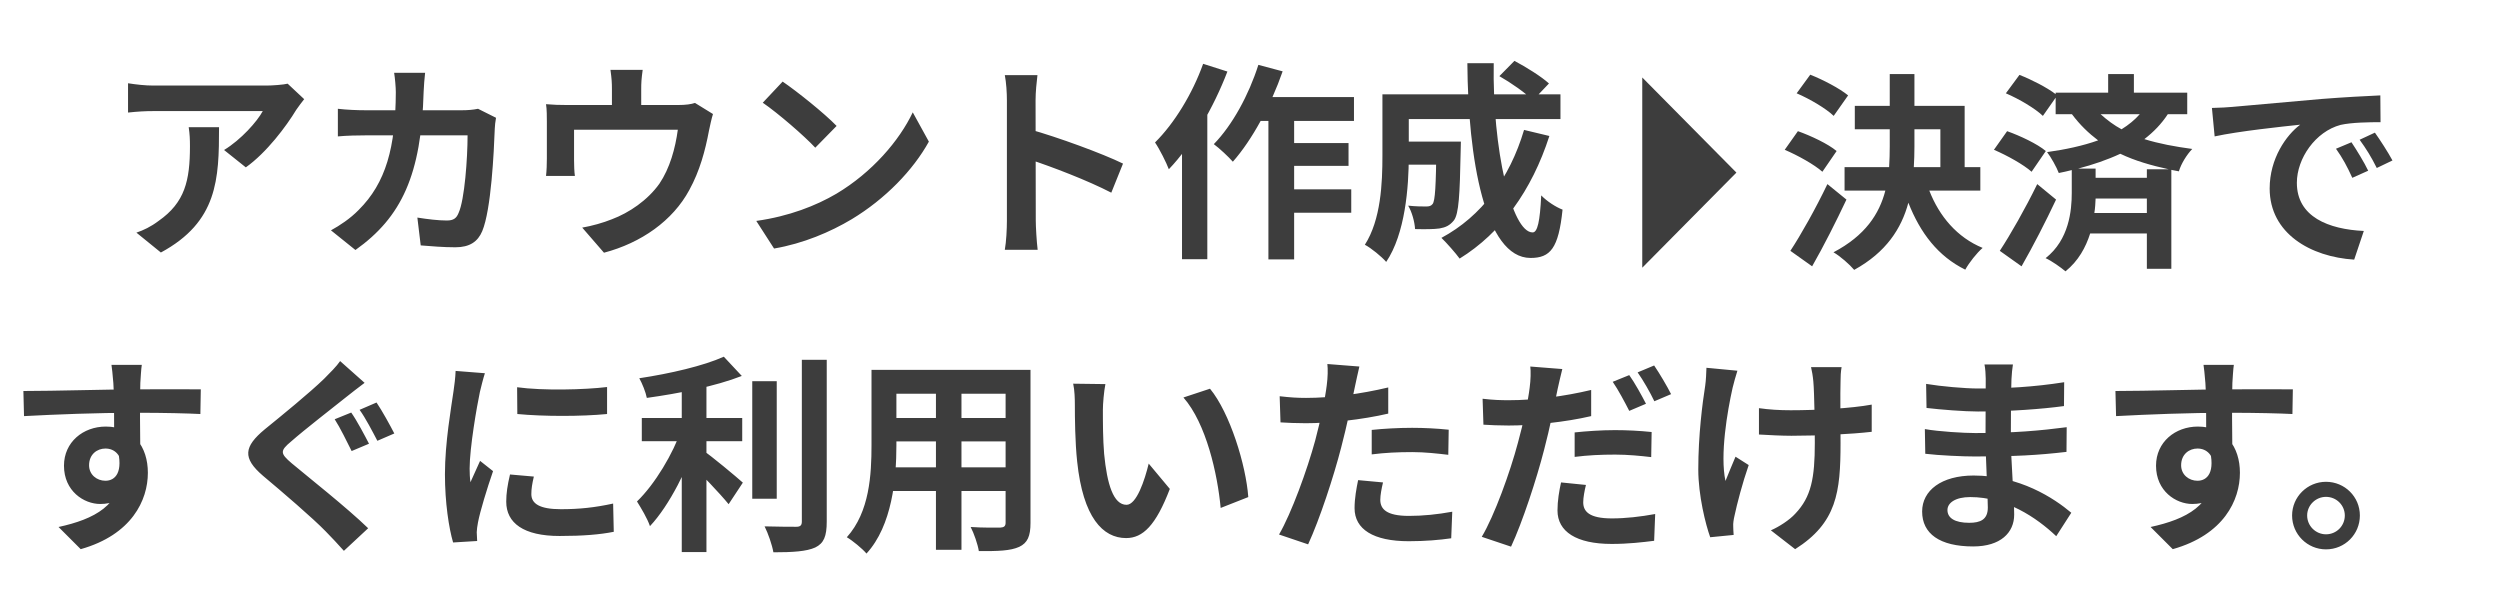 <svg width="239" height="57" viewBox="0 0 239 57" fill="none" xmlns="http://www.w3.org/2000/svg">
<path d="M13.556 34.88C13.496 35.22 13.436 36.28 13.416 36.6C13.356 37.92 13.396 42 13.416 43.6L10.916 42.76C10.916 41.52 10.916 37.68 10.836 36.62C10.776 35.82 10.696 35.14 10.656 34.88H13.556ZM2.236 37.38C5.216 37.38 10.496 37.22 12.996 37.22C15.036 37.22 18.076 37.2 19.196 37.22L19.156 39.58C17.916 39.52 15.876 39.46 12.936 39.46C9.296 39.46 5.316 39.62 2.296 39.78L2.236 37.38ZM13.076 43.3C13.076 46.56 11.876 48.18 9.576 48.18C8.036 48.18 6.116 46.96 6.116 44.52C6.116 42.26 7.956 40.78 10.116 40.78C12.756 40.78 14.136 42.72 14.136 45.2C14.136 47.82 12.596 51.12 7.716 52.5L5.596 50.38C8.996 49.64 11.656 48.3 11.656 44.8C11.656 43.5 10.956 42.88 10.076 42.88C9.296 42.88 8.516 43.42 8.516 44.48C8.516 45.38 9.256 45.96 10.076 45.96C11.016 45.96 11.836 45.16 11.196 42.78L13.076 43.3ZM33.576 39.44C34.116 40.2 34.896 41.68 35.276 42.42L33.616 43.12C33.196 42.28 32.516 40.88 31.996 40.08L33.576 39.44ZM35.996 38.48C36.516 39.24 37.316 40.7 37.696 41.44L36.076 42.14C35.636 41.3 34.936 39.94 34.376 39.18L35.996 38.48ZM34.856 36.6C34.236 37.06 33.576 37.58 33.096 37.96C31.796 39 29.156 41.04 27.836 42.2C26.756 43.1 26.776 43.34 27.876 44.28C29.376 45.54 33.156 48.52 35.196 50.5L32.876 52.66C32.316 52.02 31.716 51.4 31.136 50.8C29.916 49.54 26.976 47.02 25.136 45.48C23.156 43.78 23.316 42.7 25.316 41.04C26.896 39.76 29.616 37.54 30.976 36.22C31.536 35.66 32.196 35 32.516 34.52L34.856 36.6ZM49.436 37.02C51.896 37.36 55.896 37.26 58.036 37V39.58C55.596 39.82 51.956 39.82 49.456 39.58L49.436 37.02ZM51.036 45.56C50.876 46.24 50.796 46.72 50.796 47.24C50.796 48.14 51.576 48.68 53.616 48.68C55.396 48.68 56.876 48.52 58.616 48.14L58.676 50.84C57.376 51.1 55.756 51.24 53.496 51.24C50.056 51.24 48.396 50 48.396 47.96C48.396 47.16 48.516 46.38 48.756 45.36L51.036 45.56ZM46.356 35.68C46.216 36.1 45.956 37.12 45.876 37.48C45.596 38.8 44.896 42.8 44.896 44.8C44.896 45.2 44.916 45.7 44.976 46.1C45.276 45.42 45.596 44.74 45.896 44.06L47.136 45.04C46.556 46.72 45.896 48.88 45.696 49.94C45.636 50.24 45.576 50.68 45.576 50.88C45.596 51.1 45.596 51.44 45.616 51.72L43.316 51.86C42.916 50.5 42.536 48.06 42.536 45.34C42.536 42.32 43.136 38.96 43.356 37.4C43.436 36.86 43.536 36.1 43.556 35.46L46.356 35.68ZM61.356 39.96H70.956V42.18H61.356V39.96ZM71.916 36.44H74.256V47.68H71.916V36.44ZM65.176 36H67.536V52.78H65.176V36ZM76.656 34.4H79.036V49.86C79.036 51.28 78.756 51.94 77.936 52.34C77.096 52.72 75.776 52.8 73.936 52.8C73.816 52.1 73.436 51 73.096 50.32C74.416 50.36 75.696 50.36 76.116 50.36C76.496 50.36 76.656 50.24 76.656 49.86V34.4ZM69.196 34.1L70.916 35.94C68.376 36.94 64.856 37.62 61.836 38.04C61.736 37.5 61.396 36.66 61.116 36.16C64.036 35.72 67.256 34.98 69.196 34.1ZM65.156 41.02L66.776 41.72C65.776 44.72 64.016 48.3 62.136 50.3C61.896 49.58 61.296 48.58 60.896 47.94C62.616 46.28 64.356 43.36 65.156 41.02ZM67.176 43.04C67.956 43.54 70.436 45.62 71.016 46.14L69.656 48.2C68.776 47.12 66.916 45.18 65.936 44.28L67.176 43.04ZM84.696 35.36H96.976V37.64H84.696V35.36ZM84.696 39.96H97.016V42.2H84.696V39.96ZM84.656 44.68H97.096V46.94H84.656V44.68ZM83.316 35.36H85.696V42.56C85.696 45.74 85.296 50.24 82.836 52.92C82.456 52.46 81.476 51.66 80.956 51.36C83.136 48.94 83.316 45.36 83.316 42.54V35.36ZM96.136 35.36H98.516V49.98C98.516 51.26 98.236 51.9 97.436 52.28C96.596 52.66 95.396 52.7 93.576 52.68C93.476 52.04 93.116 51 92.796 50.38C93.936 50.46 95.256 50.44 95.616 50.44C95.996 50.42 96.136 50.3 96.136 49.96V35.36ZM89.476 36.26H91.916V52.56H89.476V36.26ZM105.676 36.72C105.536 37.42 105.436 38.6 105.436 39.16C105.436 40.46 105.436 41.94 105.556 43.4C105.836 46.28 106.436 48.26 107.696 48.26C108.656 48.26 109.436 45.9 109.816 44.32L111.836 46.74C110.496 50.24 109.256 51.44 107.656 51.44C105.436 51.44 103.536 49.48 102.976 44.12C102.776 42.28 102.756 39.92 102.756 38.7C102.756 38.16 102.736 37.3 102.596 36.68L105.676 36.72ZM115.676 37.16C117.576 39.46 119.116 44.46 119.336 47.52L116.696 48.56C116.396 45.32 115.316 40.48 113.136 38L115.676 37.16ZM129.956 35.04C129.816 35.6 129.636 36.5 129.536 36.94C129.256 38.3 128.756 40.74 128.216 42.78C127.496 45.58 126.156 49.66 125.056 52.04L122.276 51.1C123.456 49.08 124.976 44.9 125.736 42.1C126.236 40.22 126.696 38.02 126.836 36.84C126.936 36.1 126.956 35.28 126.896 34.8L129.956 35.04ZM124.856 38.04C127.296 38.04 130.116 37.66 132.716 37.04V39.54C130.236 40.12 127.096 40.46 124.836 40.46C123.856 40.46 123.116 40.42 122.416 40.38L122.336 37.88C123.376 38 124.036 38.04 124.856 38.04ZM131.136 41.1C132.256 40.98 133.696 40.9 134.996 40.9C136.136 40.9 137.336 40.96 138.496 41.08L138.456 43.48C137.436 43.36 136.216 43.22 135.016 43.22C133.636 43.22 132.396 43.28 131.136 43.44V41.1ZM132.216 46.12C132.076 46.7 131.956 47.34 131.956 47.78C131.956 48.66 132.536 49.32 134.696 49.32C136.036 49.32 137.416 49.18 138.836 48.92L138.736 51.46C137.616 51.62 136.276 51.74 134.676 51.74C131.296 51.74 129.496 50.6 129.496 48.58C129.496 47.64 129.676 46.68 129.836 45.9L132.216 46.12ZM149.356 35.28C149.216 35.82 149.016 36.72 148.916 37.16C148.636 38.52 148.156 40.98 147.616 43C146.896 45.8 145.556 49.9 144.456 52.26L141.656 51.32C142.856 49.32 144.376 45.12 145.116 42.32C145.636 40.44 146.096 38.26 146.236 37.06C146.336 36.32 146.356 35.5 146.296 35.04L149.356 35.28ZM144.256 38.26C146.696 38.26 149.516 37.9 152.116 37.28V39.78C149.636 40.36 146.496 40.68 144.236 40.68C143.256 40.68 142.516 40.64 141.816 40.6L141.736 38.12C142.776 38.24 143.436 38.26 144.256 38.26ZM150.536 41.34C151.656 41.22 153.076 41.12 154.396 41.12C155.536 41.12 156.736 41.18 157.896 41.3L157.856 43.7C156.836 43.58 155.616 43.46 154.416 43.46C153.016 43.46 151.796 43.52 150.536 43.68V41.34ZM151.616 46.36C151.476 46.92 151.356 47.58 151.356 48.02C151.356 48.9 151.936 49.56 154.096 49.56C155.416 49.56 156.816 49.4 158.236 49.14L158.136 51.7C157.016 51.84 155.676 52 154.076 52C150.696 52 148.896 50.82 148.896 48.8C148.896 47.88 149.056 46.92 149.236 46.12L151.616 46.36ZM155.756 35.86C156.276 36.58 156.976 37.86 157.356 38.6L155.756 39.28C155.336 38.46 154.716 37.28 154.176 36.5L155.756 35.86ZM158.136 34.94C158.656 35.7 159.396 36.96 159.756 37.68L158.156 38.36C157.756 37.52 157.096 36.36 156.556 35.6L158.136 34.94ZM176.056 35.1C175.976 35.54 175.956 36.02 175.956 36.48C175.916 37.4 175.956 41.18 175.956 42.36C175.956 47.06 175.596 49.98 171.616 52.5L169.296 50.7C170.076 50.36 171.076 49.72 171.636 49.1C173.156 47.5 173.496 45.7 173.496 42.34C173.496 40.84 173.456 37.6 173.356 36.48C173.316 36 173.216 35.42 173.136 35.1H176.056ZM168.156 39.02C169.136 39.16 170.116 39.22 171.196 39.22C173.776 39.22 176.976 39.04 178.936 38.68V41.28C177.036 41.5 173.956 41.66 171.256 41.66C170.376 41.66 169.156 41.6 168.156 41.54V39.02ZM166.096 35.44C165.936 35.94 165.736 36.66 165.636 37.08C165.136 39.3 164.416 43.5 164.956 45.98C165.216 45.36 165.596 44.38 165.916 43.66L167.176 44.46C166.576 46.18 166.056 48.18 165.816 49.32C165.736 49.64 165.676 50.08 165.696 50.3C165.696 50.52 165.716 50.86 165.736 51.14L163.496 51.36C163.056 50.14 162.356 47.36 162.356 44.88C162.356 41.6 162.756 38.52 163.016 36.88C163.096 36.34 163.116 35.66 163.136 35.16L166.096 35.44ZM192.436 34.84C192.376 35.24 192.316 35.74 192.296 36.26C192.256 37.28 192.236 40.12 192.236 41.8C192.236 44 192.556 47.62 192.556 49.2C192.556 50.92 191.256 52.24 188.636 52.24C185.436 52.24 183.756 51.02 183.756 48.9C183.756 46.88 185.616 45.46 188.676 45.46C193.076 45.46 196.356 47.62 198.016 49.02L196.576 51.26C194.676 49.46 191.776 47.52 188.356 47.52C186.956 47.52 186.176 48.06 186.176 48.76C186.176 49.52 186.876 49.98 188.256 49.98C189.316 49.98 190.036 49.68 190.036 48.52C190.036 47.32 189.816 43.74 189.816 41.8C189.816 39.88 189.836 37.34 189.836 36.2C189.836 35.84 189.796 35.22 189.716 34.84H192.436ZM184.136 36.7C185.556 36.94 187.856 37.14 189.076 37.14C191.796 37.14 194.416 37 197.336 36.54L197.316 38.82C195.276 39.1 192.096 39.34 189.096 39.34C187.816 39.34 185.496 39.16 184.176 39L184.136 36.7ZM184.016 41.02C185.336 41.26 187.776 41.4 188.836 41.4C192.536 41.4 195.116 41.16 197.576 40.84L197.556 43.2C194.796 43.52 192.616 43.64 188.816 43.64C187.636 43.64 185.376 43.54 184.056 43.38L184.016 41.02ZM213.556 34.88C213.496 35.22 213.436 36.28 213.416 36.6C213.356 37.92 213.396 42 213.416 43.6L210.916 42.76C210.916 41.52 210.916 37.68 210.836 36.62C210.776 35.82 210.696 35.14 210.656 34.88H213.556ZM202.236 37.38C205.216 37.38 210.496 37.22 212.996 37.22C215.036 37.22 218.076 37.2 219.196 37.22L219.156 39.58C217.916 39.52 215.876 39.46 212.936 39.46C209.296 39.46 205.316 39.62 202.296 39.78L202.236 37.38ZM213.076 43.3C213.076 46.56 211.876 48.18 209.576 48.18C208.036 48.18 206.116 46.96 206.116 44.52C206.116 42.26 207.956 40.78 210.116 40.78C212.756 40.78 214.136 42.72 214.136 45.2C214.136 47.82 212.596 51.12 207.716 52.5L205.596 50.38C208.996 49.64 211.656 48.3 211.656 44.8C211.656 43.5 210.956 42.88 210.076 42.88C209.296 42.88 208.516 43.42 208.516 44.48C208.516 45.38 209.256 45.96 210.076 45.96C211.016 45.96 211.836 45.16 211.196 42.78L213.076 43.3ZM222.364 46.06C224.164 46.06 225.604 47.5 225.604 49.28C225.604 51.08 224.164 52.52 222.364 52.52C220.584 52.52 219.124 51.08 219.124 49.28C219.124 47.5 220.584 46.06 222.364 46.06ZM222.364 51.08C223.364 51.08 224.164 50.28 224.164 49.28C224.164 48.3 223.364 47.5 222.364 47.5C221.384 47.5 220.564 48.3 220.564 49.28C220.564 50.28 221.384 51.08 222.364 51.08Z" fill="#3D3D3D"/>
<path d="M29.08 9.48C28.88 9.74 28.5 10.22 28.32 10.5C27.38 12.06 25.48 14.6 23.5 16L21.42 14.34C23.04 13.36 24.6 11.6 25.12 10.62C23.9 10.62 15.94 10.62 14.68 10.62C13.86 10.62 13.18 10.66 12.24 10.76V7.96C13.02 8.08 13.86 8.18 14.68 8.18C15.94 8.18 24.42 8.18 25.46 8.18C26.02 8.18 27.12 8.1 27.5 8L29.08 9.48ZM20.94 12.16C20.94 17.12 20.82 21.2 15.38 24.14L13.04 22.24C13.7 22.02 14.42 21.68 15.16 21.12C17.68 19.36 18.16 17.26 18.16 13.98C18.16 13.34 18.14 12.82 18.04 12.16H20.94ZM40.64 6.96C40.58 7.44 40.52 8.28 40.5 8.76C40.28 16.7 38.4 20.76 33.98 23.9L31.64 22.02C32.48 21.56 33.48 20.9 34.28 20.08C36.9 17.48 37.82 14.08 37.84 8.8C37.84 8.36 37.76 7.44 37.68 6.96H40.64ZM47.42 11.26C47.36 11.58 47.3 12.08 47.3 12.3C47.22 14.48 46.96 20.06 46.1 22.1C45.68 23.1 44.9 23.64 43.54 23.64C42.38 23.64 41.2 23.54 40.22 23.46L39.9 20.8C40.9 20.96 41.92 21.08 42.72 21.08C43.36 21.08 43.64 20.86 43.84 20.36C44.42 19.1 44.7 15.1 44.7 12.94H34.94C34.26 12.94 33.14 12.96 32.3 13.04V10.4C33.14 10.5 34.16 10.54 34.92 10.54H44.18C44.7 10.54 45.22 10.5 45.7 10.4L47.42 11.26ZM61.44 6.68C61.32 7.54 61.3 7.94 61.3 8.52C61.3 9.04 61.3 10.64 61.3 11.4H58.5C58.5 10.52 58.5 9.04 58.5 8.52C58.5 7.94 58.48 7.54 58.36 6.68H61.44ZM68.16 10.9C68.02 11.34 67.86 12.1 67.78 12.48C67.42 14.4 66.9 16.34 65.9 18.16C64.32 21.1 61.3 23.22 57.74 24.16L55.66 21.76C56.58 21.6 57.66 21.3 58.5 20.96C60.14 20.34 61.9 19.16 63.04 17.56C64.04 16.08 64.56 14.18 64.8 12.4H54.88C54.88 13.1 54.88 14.72 54.88 15.34C54.88 15.78 54.9 16.42 54.96 16.82H52.2C52.26 16.32 52.28 15.68 52.28 15.14C52.28 14.48 52.28 12.42 52.28 11.66C52.28 11.22 52.28 10.42 52.2 9.96C52.88 10.02 53.48 10.04 54.24 10.04H64.78C65.6 10.04 66.08 9.96 66.44 9.84L68.16 10.9ZM74.82 7.8C76.2 8.74 78.8 10.82 79.98 12.04L77.94 14.12C76.9 13 74.38 10.82 72.92 9.82L74.82 7.8ZM72.3 21.12C75.44 20.68 78.02 19.66 79.96 18.52C83.38 16.48 85.98 13.44 87.26 10.74L88.8 13.54C87.3 16.26 84.64 19.02 81.42 20.96C79.38 22.18 76.8 23.28 74 23.76L72.3 21.12ZM96.26 21.1C96.26 19.56 96.26 11.28 96.26 9.6C96.26 8.88 96.2 7.9 96.06 7.18H99.18C99.1 7.9 99 8.76 99 9.6C99 11.8 99.02 19.62 99.02 21.1C99.02 21.66 99.1 23.06 99.2 23.88H96.06C96.2 23.1 96.26 21.88 96.26 21.1ZM98.42 12.36C101.08 13.1 105.4 14.68 107.36 15.64L106.24 18.42C103.96 17.24 100.6 15.96 98.42 15.24V12.36ZM119.84 9.28H129.44V11.56H118.72L119.84 9.28ZM122.48 13.68H128.92V15.86H122.48V13.68ZM122.46 18.1H129.18V20.34H122.46V18.1ZM121.26 10.04H123.72V24.8H121.26V10.04ZM120.3 6.2L122.62 6.82C121.5 10.06 119.7 13.38 117.86 15.46C117.48 15.02 116.56 14.16 116.04 13.78C117.8 11.98 119.38 9.1 120.3 6.2ZM115.02 6.1L117.34 6.84C116.04 10.24 113.94 13.9 111.74 16.18C111.52 15.58 110.84 14.22 110.42 13.62C112.26 11.8 114 8.96 115.02 6.1ZM113 11.62L115.4 9.2L115.42 9.22V24.78H113V11.62ZM133.62 13.54H138.24V15.74H133.62V13.54ZM137.32 13.54H139.66C139.66 13.54 139.64 14.14 139.64 14.42C139.56 18.66 139.46 20.44 139 21.06C138.6 21.56 138.2 21.74 137.62 21.84C137.08 21.92 136.22 21.92 135.28 21.9C135.24 21.2 134.98 20.26 134.62 19.66C135.34 19.74 136.02 19.74 136.34 19.74C136.62 19.74 136.8 19.7 136.96 19.5C137.2 19.18 137.28 17.78 137.32 13.9V13.54ZM143.34 7.28L144.78 5.82C145.88 6.4 147.36 7.32 148.08 7.98L146.54 9.6C145.88 8.9 144.46 7.92 143.34 7.28ZM145.7 12.42L148.12 13C146.44 18.22 143.5 22.28 139.54 24.72C139.18 24.22 138.3 23.22 137.8 22.74C141.64 20.68 144.32 17.06 145.7 12.42ZM133.76 9.02H149.18V11.38H133.76V9.02ZM132.16 9.02H134.68V14.9C134.68 17.9 134.34 22.34 132.52 25.04C132.12 24.56 131.04 23.68 130.48 23.4C132.02 21 132.16 17.5 132.16 14.88V9.02ZM140.28 6.04H142.8C142.66 14.2 144.5 22.22 146.52 22.22C146.98 22.22 147.22 21.2 147.34 18.68C147.88 19.24 148.74 19.8 149.38 20.04C149 23.76 148.2 24.66 146.32 24.66C141.96 24.66 140.34 15.16 140.28 6.04Z" fill="#3D3D3D"/>
<path d="M176.68 9.12L175.3 11.08C174.58 10.38 173.02 9.46 171.76 8.92L173.06 7.14C174.28 7.62 175.88 8.46 176.68 9.12ZM175.58 14.44L174.22 16.42C173.46 15.74 171.88 14.86 170.62 14.32L171.88 12.54C173.12 12.98 174.78 13.76 175.58 14.44ZM174.7 17.6L176.52 19.08C175.52 21.2 174.36 23.5 173.24 25.46L171.16 23.98C172.16 22.46 173.58 19.94 174.7 17.6ZM183.02 12.36V14.02C183.02 14.68 183 15.32 182.96 15.98H185.5V12.36H183.02ZM189.32 18.22H184.44C185.4 20.68 187.1 22.7 189.54 23.7C188.98 24.18 188.24 25.12 187.88 25.78C185.28 24.5 183.58 22.28 182.44 19.38C181.78 21.84 180.32 24.12 177.26 25.8C176.84 25.3 175.92 24.48 175.28 24.12C178.32 22.52 179.66 20.46 180.24 18.22H176.34V15.98H180.6C180.64 15.32 180.66 14.66 180.66 14V12.36H177.32V10.12H180.66V7.08H183.02V10.12H187.82V15.98H189.32V18.22ZM194.76 17.6L196.56 19.08C195.56 21.2 194.38 23.5 193.26 25.46L191.18 23.98C192.18 22.46 193.62 19.94 194.76 17.6ZM195.58 14.44L194.22 16.42C193.46 15.74 191.88 14.86 190.62 14.32L191.88 12.54C193.12 12.98 194.78 13.76 195.58 14.44ZM205.24 16.18H207.32C205.68 15.82 204.12 15.38 202.7 14.7C201.46 15.28 200.1 15.74 198.66 16.12H200.34V17H205.24V16.18ZM200.22 20.36H205.24V18.98H200.34C200.32 19.4 200.3 19.88 200.22 20.36ZM204.56 10.92H200.82C201.46 11.5 202.12 11.98 202.82 12.36C203.5 11.94 204.08 11.46 204.56 10.92ZM209.1 10.92H207.24C206.64 11.84 205.88 12.62 205 13.3C206.42 13.74 207.94 14.02 209.58 14.24C209.06 14.78 208.52 15.64 208.3 16.38L207.58 16.24V25.7H205.24V22.32H199.82C199.4 23.64 198.7 24.94 197.46 25.94C197.04 25.58 196.14 24.94 195.56 24.68C197.8 22.92 198.06 20.14 198.06 18.44V16.26C197.66 16.36 197.24 16.46 196.82 16.54C196.62 16 196.06 15 195.7 14.54C197.44 14.3 199.12 13.94 200.58 13.42C199.68 12.74 198.84 11.94 198.08 10.92H196.52V9.34L195.3 11.08C194.58 10.38 193.02 9.46 191.76 8.92L193.06 7.16C194.2 7.6 195.68 8.36 196.52 9V8.86H201.54V7.08H204V8.86H209.1V10.92ZM224.8 13.6C225.28 14.32 226.02 15.52 226.4 16.32L224.88 17C224.38 15.9 223.96 15.12 223.32 14.22L224.8 13.6ZM227.04 12.68C227.54 13.38 228.3 14.56 228.72 15.34L227.22 16.06C226.68 14.98 226.22 14.24 225.58 13.36L227.04 12.68ZM211.46 10.32C212.26 10.3 213.02 10.26 213.4 10.22C215.06 10.08 218.34 9.78 221.96 9.46C224 9.3 226.16 9.18 227.56 9.12L227.58 11.68C226.52 11.68 224.82 11.7 223.76 11.94C221.36 12.58 219.58 15.14 219.58 17.48C219.58 20.74 222.62 21.92 225.98 22.08L225.06 24.82C220.9 24.56 216.98 22.32 216.98 18.02C216.98 15.16 218.56 12.92 219.9 11.92C218.18 12.1 214.02 12.54 211.72 13.04L211.46 10.32Z" fill="#3D3D3D"/>
<path d="M166 16.5L157 25.593L157 7.407L166 16.5Z" fill="#3D3D3D"/>
</svg>

